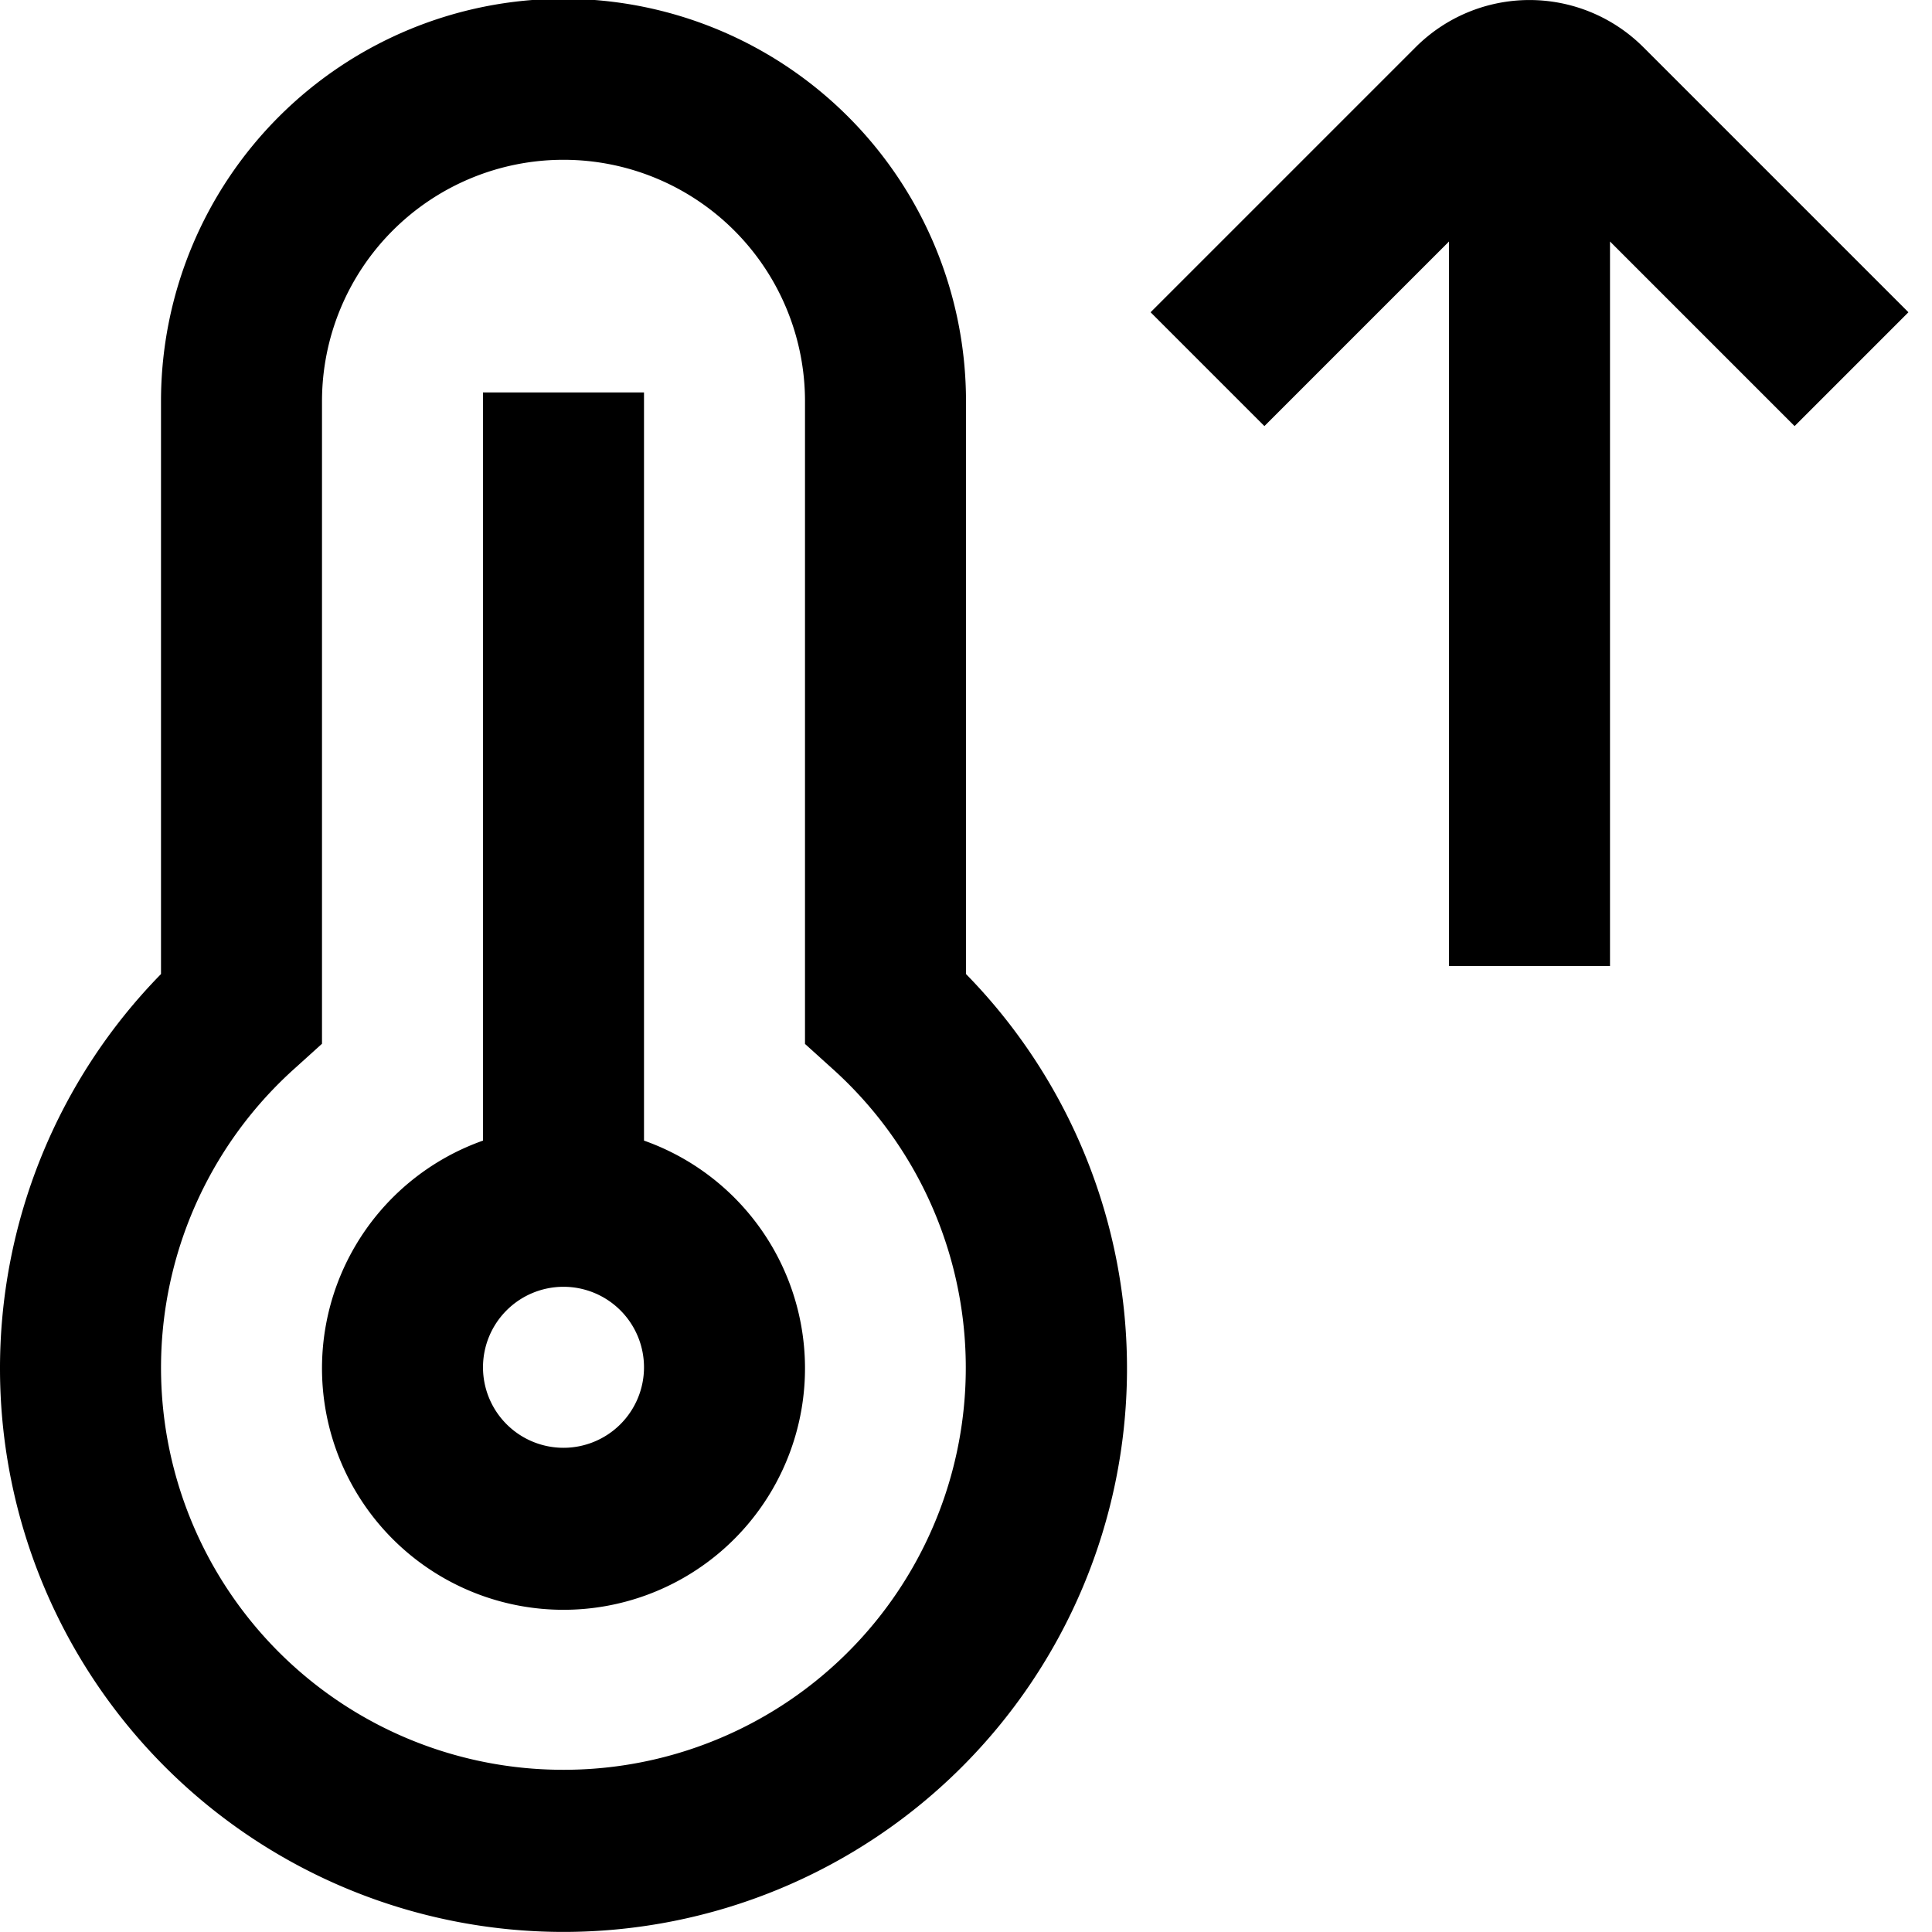 <?xml version="1.0" encoding="UTF-8"?>
<svg xmlns="http://www.w3.org/2000/svg" id="Layer_1" data-name="Layer 1" viewBox="0 0 24 24" width="512" height="512">
  <path d="M8,14.169V4.875H6v9.294a3,3,0,1,0,2,0ZM7,17.985a1,1,0,1,1,1-1A1,1,0,0,1,7,17.985Zm5-13a5,5,0,0,0-10,0V12.1a7,7,0,1,0,10,0Zm-5,17a4.994,4.994,0,0,1-3.332-8.719l.332-.3V4.985a3,3,0,1,1,6,0v7.983l.332.3A4.994,4.994,0,0,1,7,21.985Z"></path>
  <path d="M22.293,5.293l1.414-1.414L20.414.586a2,2,0,0,0-2.828,0L14.293,3.879l1.414,1.414L18,3v9h2V3Z"></path>
</svg>
